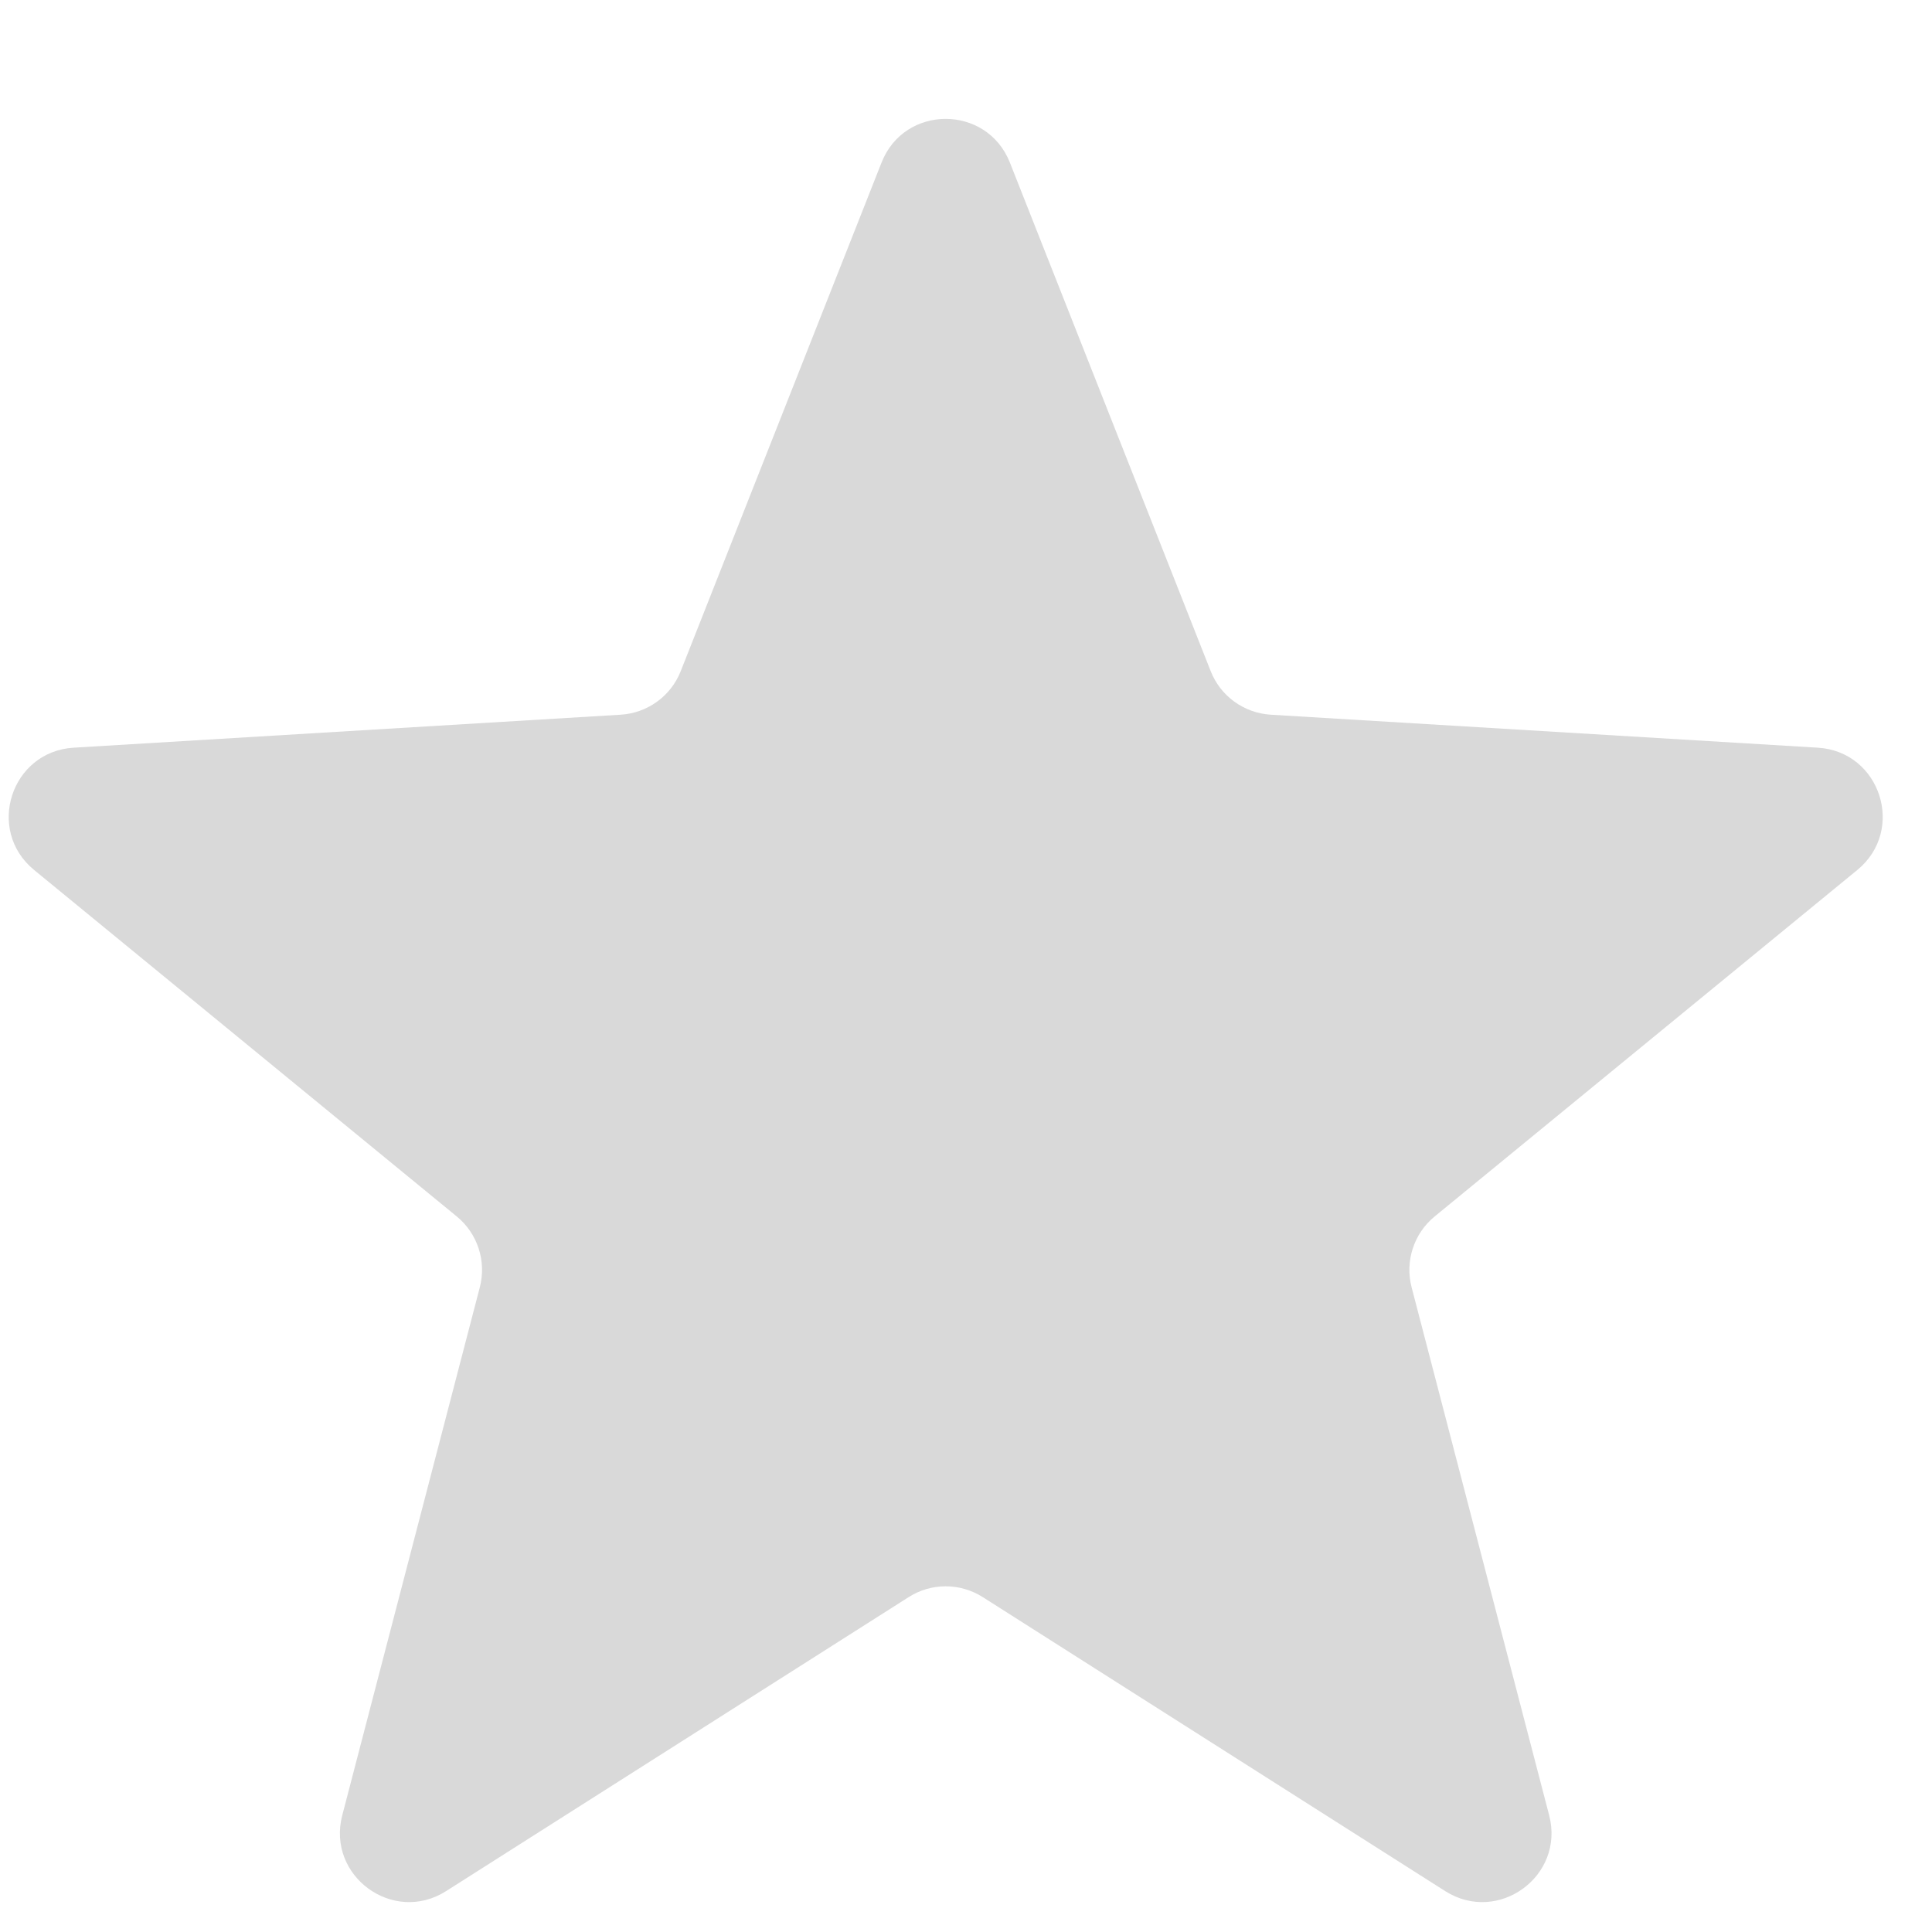<svg width="14" height="14" viewBox="0 0 14 14" fill="none" xmlns="http://www.w3.org/2000/svg">
<path d="M6.388 1.178C6.554 0.756 7.151 0.756 7.318 1.178L8.773 4.863C8.844 5.044 9.014 5.167 9.208 5.179L13.172 5.418C13.626 5.445 13.811 6.015 13.459 6.304L10.396 8.815C10.245 8.939 10.18 9.139 10.229 9.328L11.226 13.155C11.34 13.595 10.857 13.947 10.473 13.704L7.121 11.573C6.957 11.469 6.748 11.469 6.585 11.573L3.232 13.704C2.849 13.947 2.366 13.595 2.48 13.155L3.477 9.328C3.526 9.139 3.461 8.939 3.31 8.815L0.247 6.304C-0.105 6.015 0.08 5.445 0.534 5.418L4.498 5.179C4.692 5.167 4.862 5.044 4.933 4.863L6.388 1.178Z" fill="#D9D9D9"/>
</svg>
